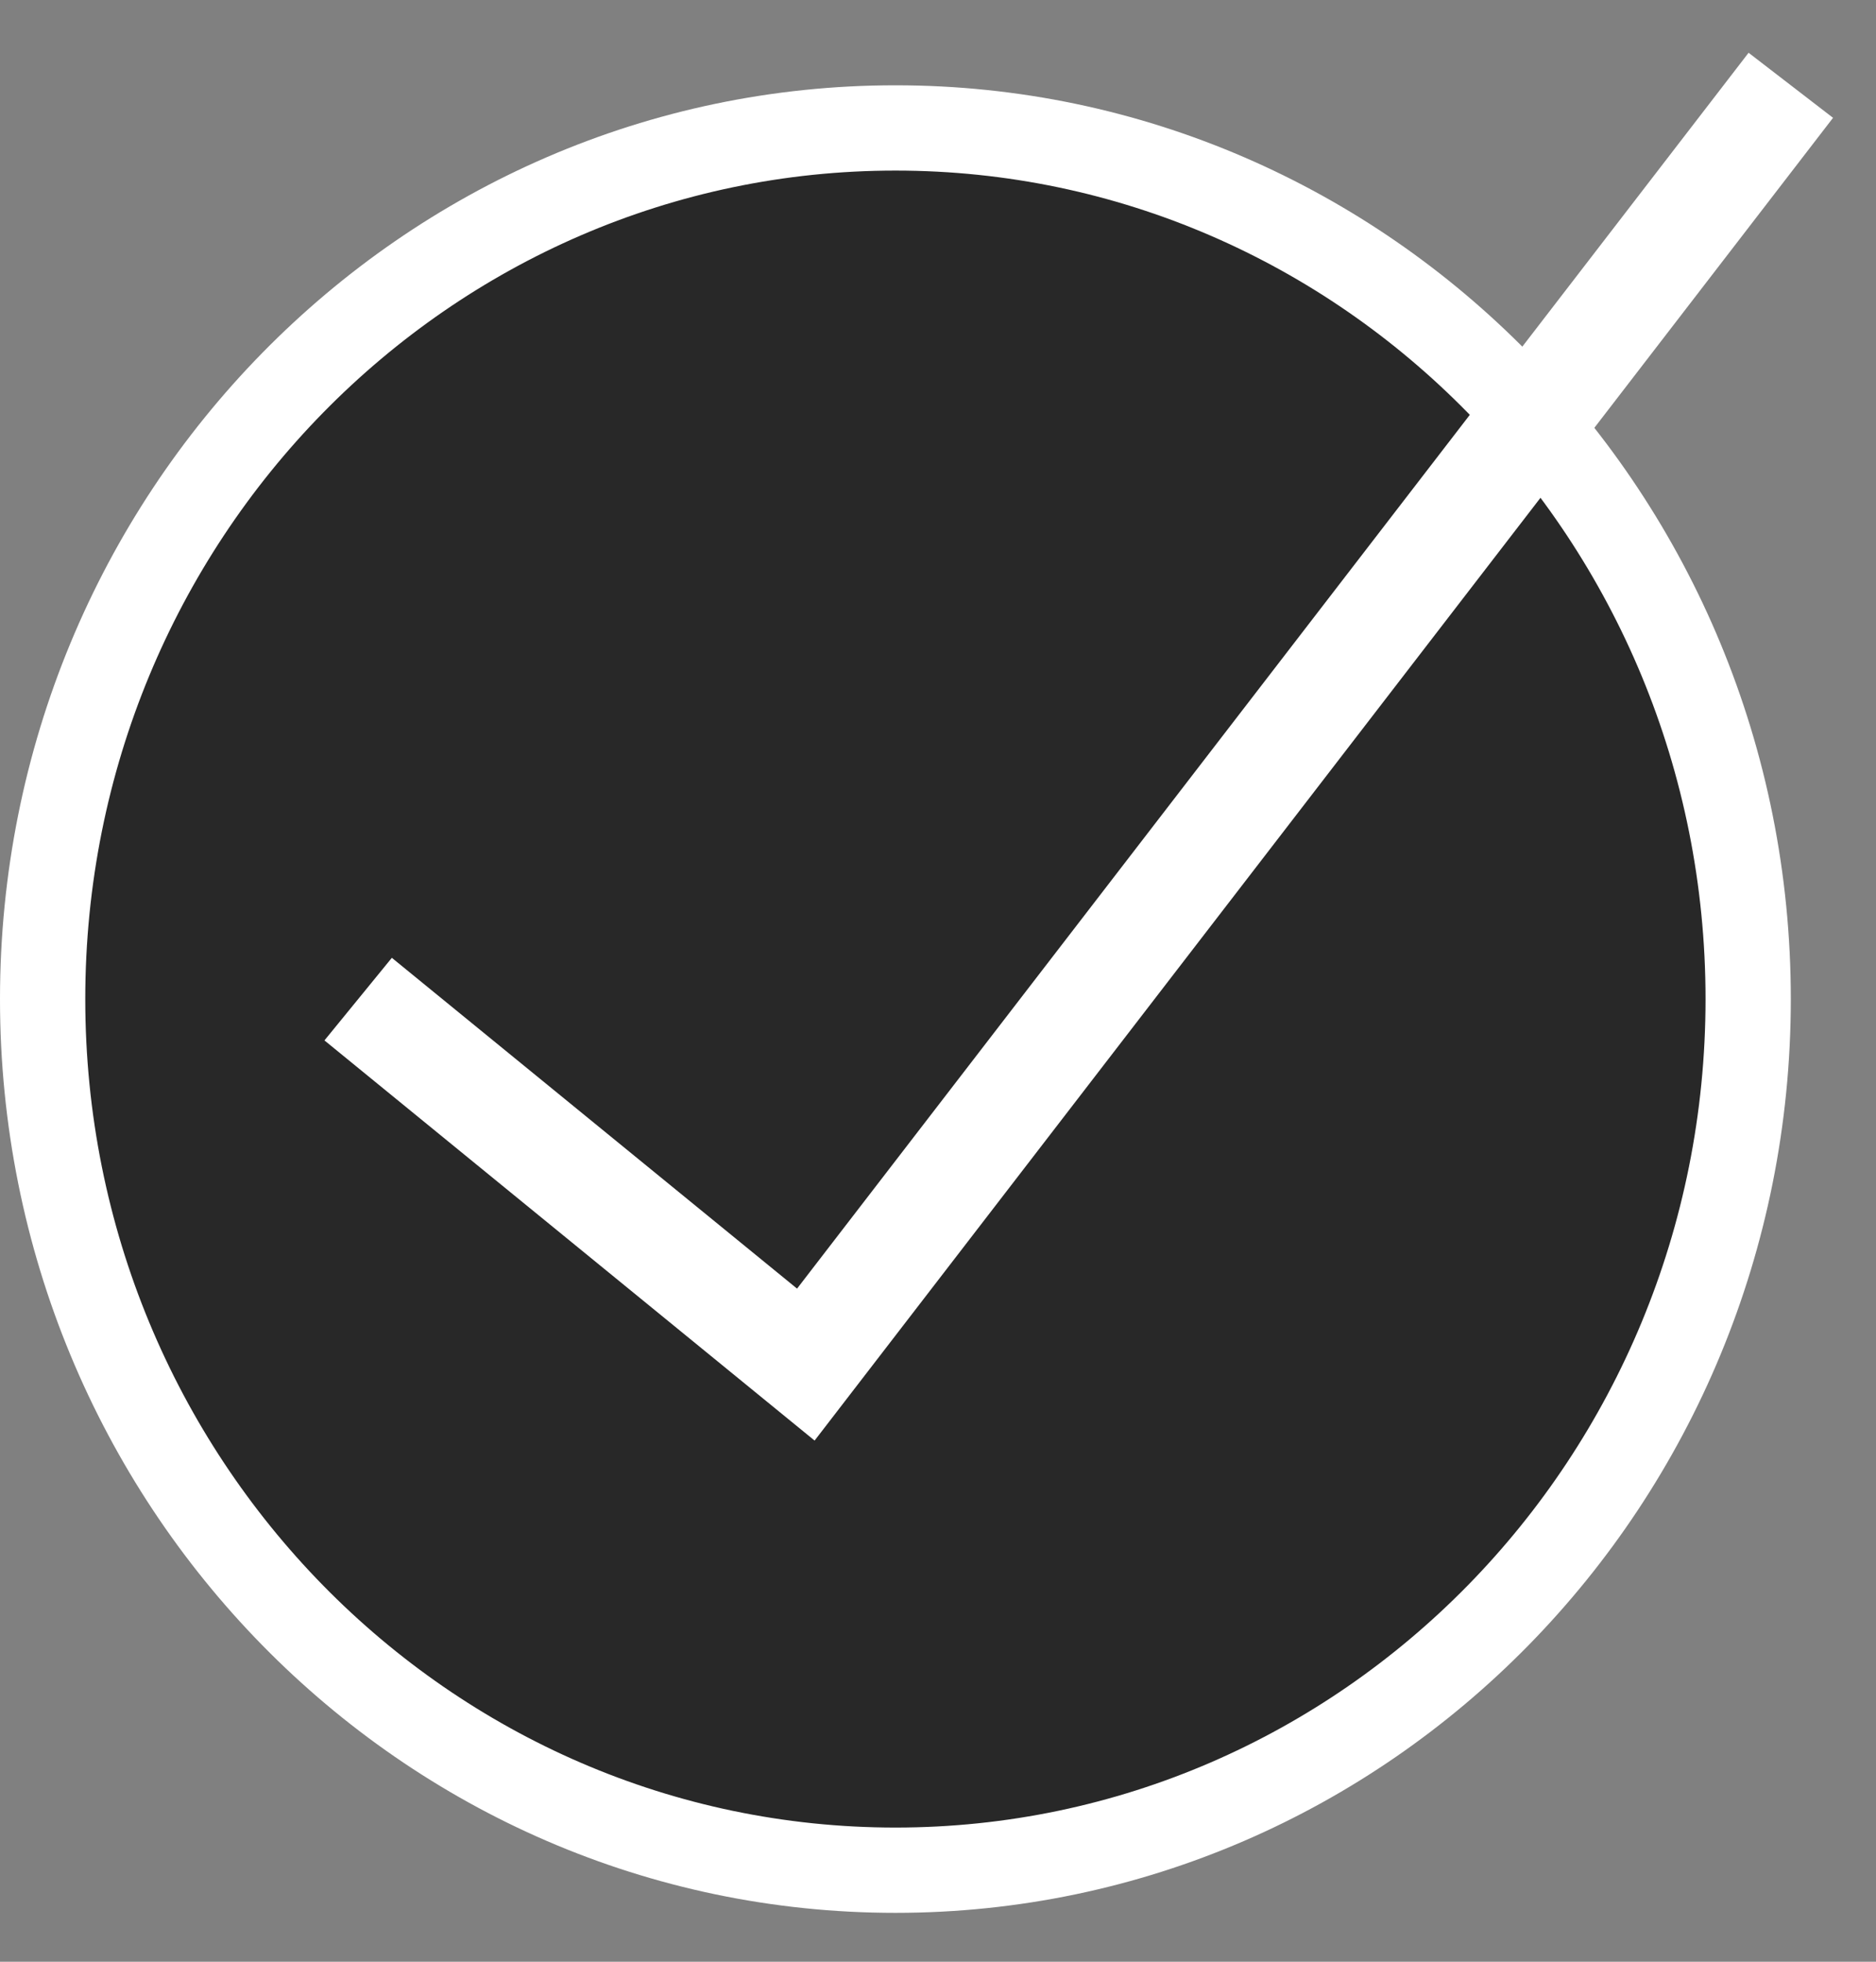<?xml version="1.0" encoding="UTF-8"?> <svg xmlns="http://www.w3.org/2000/svg" width="22" height="23" viewBox="0 0 22 23" fill="none"><rect x="0" y="0" width="22" height="23" fill="#808080" stroke="none"/><path d="M20.501 11.714C20.501 17.364 16.014 21.927 10.501 21.927C4.987 21.927 0.5 17.364 0.5 11.714C0.5 6.063 4.987 1.5 10.501 1.5C16.014 1.5 20.501 6.063 20.501 11.714Z" fill="#282828" stroke="white"></path><path d="M4.2 11.714L9.45 15.999L21.001 1" stroke="white" stroke-width="1.25"></path></svg> 